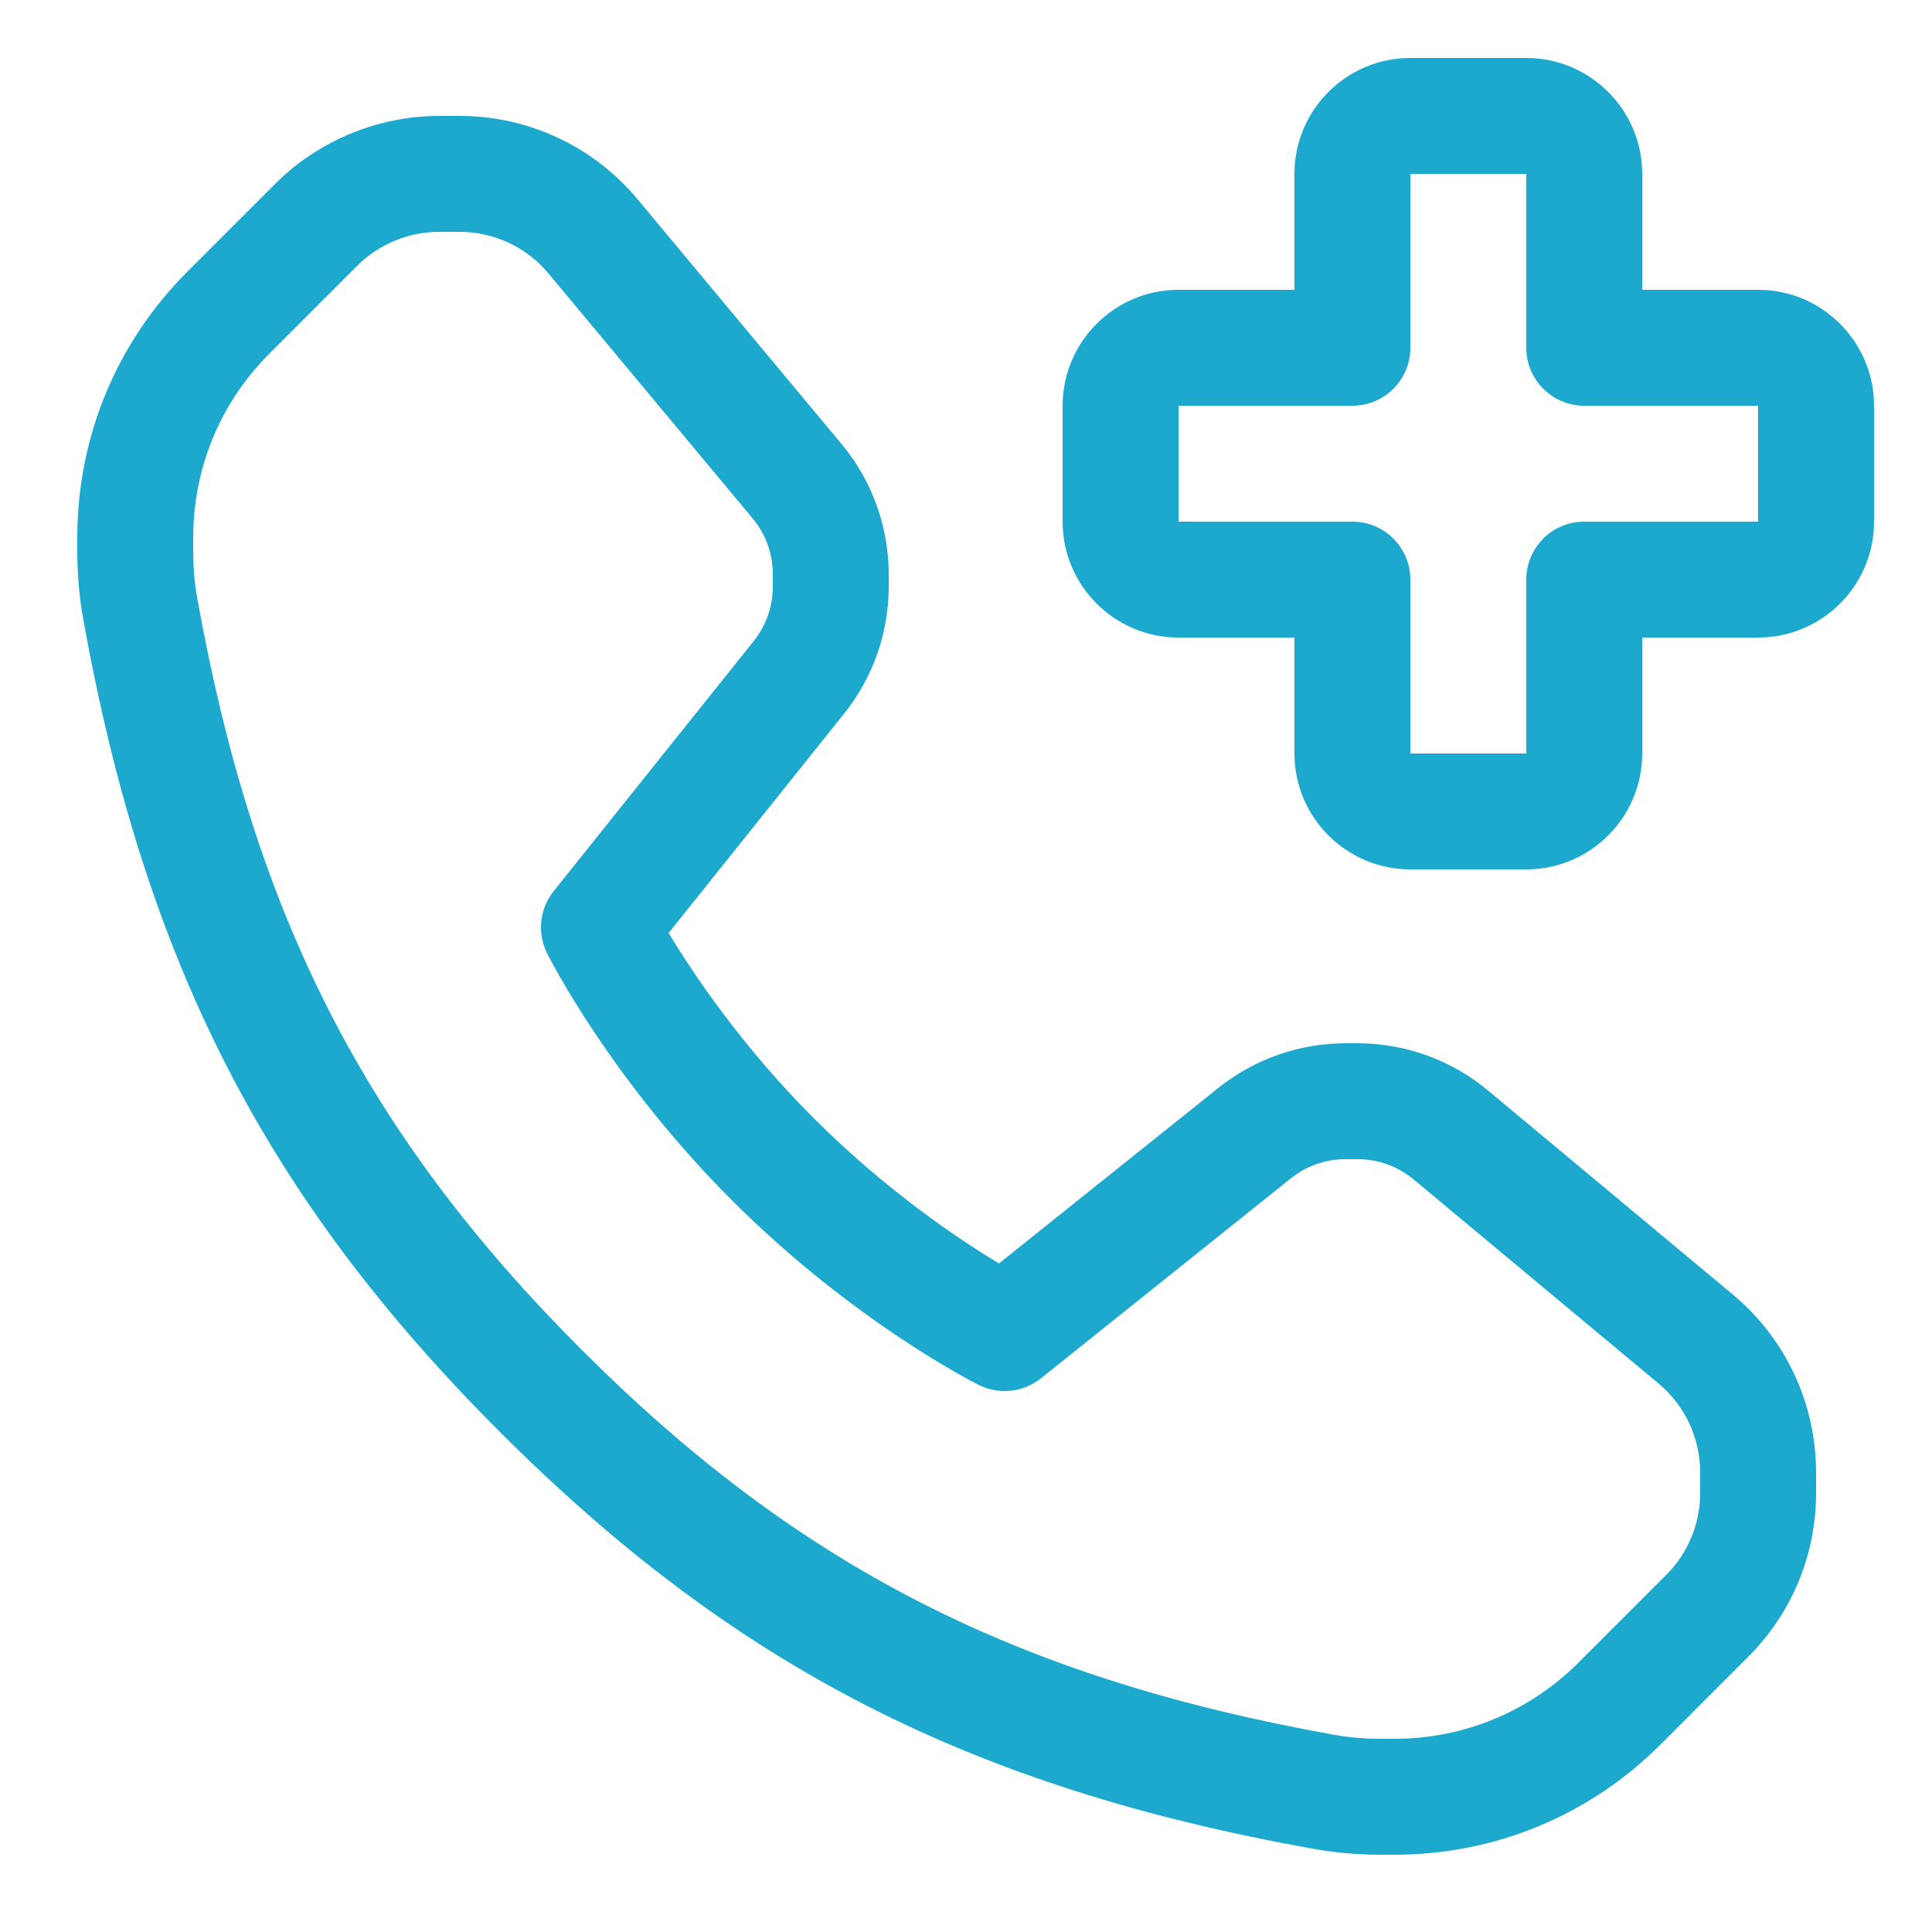 <svg xmlns="http://www.w3.org/2000/svg" width="48" height="48" viewBox="0 0 48 48" fill="none"><path d="M34.639 46.08H34.319C33.738 46.08 33.168 46.031 32.627 45.933C24.102 44.404 18.248 41.404 12.422 35.578C6.597 29.755 3.596 23.901 2.066 15.372C1.969 14.83 1.92 14.261 1.92 13.681V13.361C1.92 10.859 2.894 8.508 4.662 6.742L6.836 4.568C7.908 3.496 9.391 2.88 10.909 2.88H11.417C13.131 2.88 14.744 3.635 15.842 4.953L20.913 11.037C21.665 11.941 22.08 13.088 22.08 14.264V14.578C22.08 15.718 21.688 16.836 20.974 17.726L16.612 23.18C17.214 24.178 18.423 25.988 20.218 27.782C22.024 29.587 23.825 30.791 24.819 31.39L30.274 27.025C31.166 26.313 32.284 25.92 33.423 25.92H33.736C34.913 25.92 36.059 26.335 36.964 27.089L43.049 32.16C44.365 33.257 45.12 34.87 45.12 36.584V37.091C45.12 38.629 44.521 40.075 43.432 41.164L41.258 43.339C39.489 45.108 37.138 46.08 34.639 46.08ZM10.909 5.76C10.151 5.76 9.408 6.068 8.873 6.604L6.699 8.779C5.473 10.002 4.8 11.629 4.8 13.361V13.681C4.8 14.092 4.834 14.489 4.901 14.863C6.317 22.76 9.086 28.172 14.458 33.542C19.831 38.914 25.243 41.682 33.137 43.099C33.511 43.166 33.91 43.2 34.319 43.2H34.639C36.369 43.2 37.997 42.526 39.222 41.302L41.396 39.128C41.94 38.583 42.24 37.859 42.24 37.091V36.584C42.24 35.727 41.862 34.92 41.204 34.371L35.119 29.301C34.732 28.979 34.241 28.8 33.736 28.8H33.423C32.935 28.8 32.455 28.968 32.073 29.274L25.86 34.245C25.42 34.596 24.818 34.659 24.316 34.408C24.189 34.345 21.192 32.829 18.182 29.819C15.171 26.808 13.655 23.81 13.592 23.685C13.341 23.182 13.405 22.579 13.755 22.141L18.726 15.927C19.032 15.545 19.2 15.066 19.2 14.578V14.264C19.2 13.76 19.023 13.269 18.699 12.88L13.629 6.797C13.08 6.138 12.273 5.76 11.416 5.76H10.909ZM37.92 21.6H35.04C33.452 21.6 32.16 20.309 32.16 18.72V15.84H29.28C27.692 15.84 26.4 14.549 26.4 12.96V10.08C26.4 8.492 27.692 7.2 29.28 7.2H32.16V4.32C32.16 2.732 33.452 1.44 35.04 1.44H37.92C39.508 1.44 40.8 2.732 40.8 4.32V7.2H43.68C45.268 7.2 46.56 8.492 46.56 10.08V12.96C46.56 14.549 45.268 15.84 43.68 15.84H40.8V18.72C40.8 20.309 39.508 21.6 37.92 21.6ZM29.28 10.08V12.96H33.6C34.396 12.96 35.04 13.605 35.04 14.4V18.72H37.92V14.4C37.92 13.605 38.564 12.96 39.36 12.96H43.68V10.08H39.36C38.564 10.08 37.92 9.436 37.92 8.64V4.32H35.04V8.64C35.04 9.436 34.396 10.08 33.6 10.08H29.28Z" fill="#1DA8CD"></path></svg>